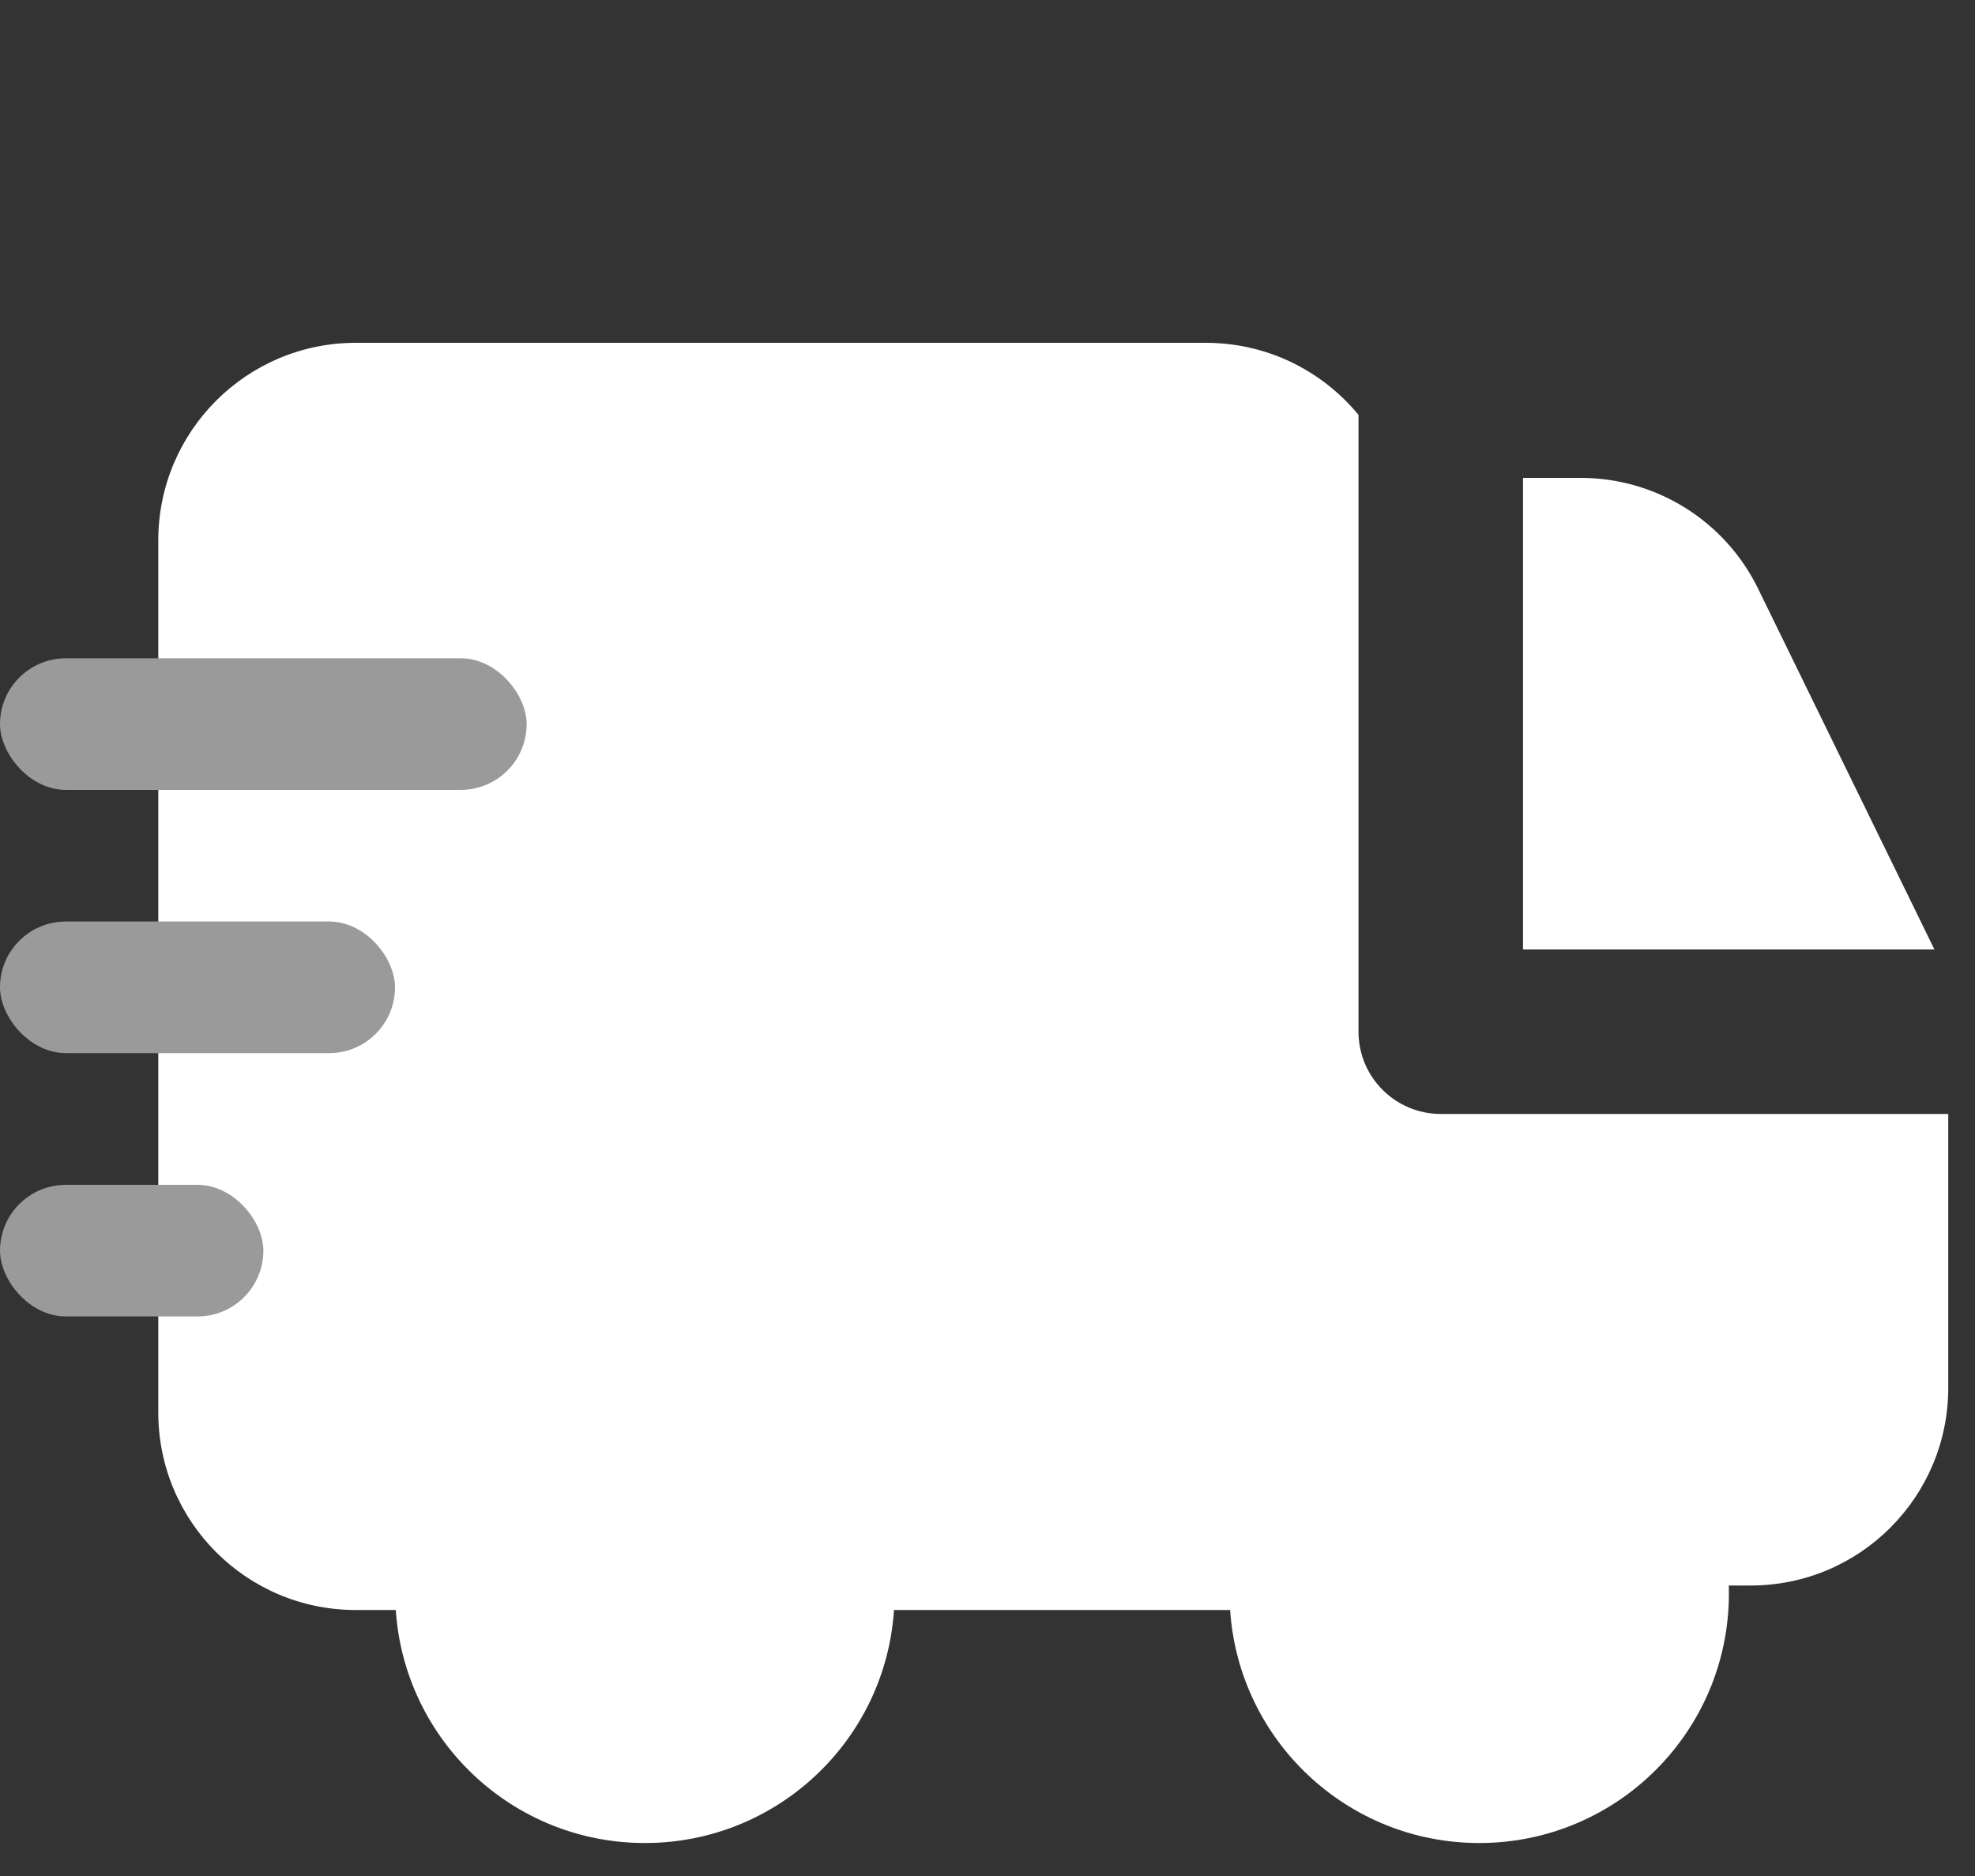 <?xml version="1.0" encoding="UTF-8"?>
<svg xmlns="http://www.w3.org/2000/svg" width="20" height="19" viewBox="0 0 20 19" fill="none">
  <rect x="0" y="0" width="20" height="19" fill="#333333" stroke="none"/>
  <g clip-path="url(#clip0_6093_915)">
    <path fill-rule="evenodd" clip-rule="evenodd" d="M19.589 9.616L17.804 5.963C17.469 5.276 16.772 4.84 16.007 4.84H15.423V9.616H19.589ZM13.757 4.202C13.39 3.756 12.834 3.472 12.211 3.472H3.603C2.498 3.472 1.603 4.368 1.603 5.472V14.306C1.603 15.411 2.498 16.306 3.603 16.306H4.008C4.095 17.624 5.191 18.666 6.531 18.666C7.87 18.666 8.967 17.624 9.053 16.306H12.457C12.544 17.624 13.64 18.666 14.98 18.666C16.376 18.666 17.508 17.535 17.508 16.138C17.508 16.111 17.508 16.084 17.507 16.058H17.729C18.833 16.058 19.729 15.162 19.729 14.057V11.282H14.59C14.13 11.282 13.757 10.909 13.757 10.449V4.202Z" fill="white"></path>
  </g>
  <rect y="6.667" width="5.333" height="1.333" rx="0.667" fill="#9A9A9A"></rect>
  <rect y="9.333" width="4" height="1.333" rx="0.667" fill="#9A9A9A"></rect>
  <rect y="12" width="2.667" height="1.333" rx="0.667" fill="#9A9A9A"></rect>
  <defs>
    <clipPath id="clip0_6093_915">
      <rect width="18.667" height="18.667" fill="white" transform="translate(1.333)"></rect>
    </clipPath>
  </defs>
</svg>

